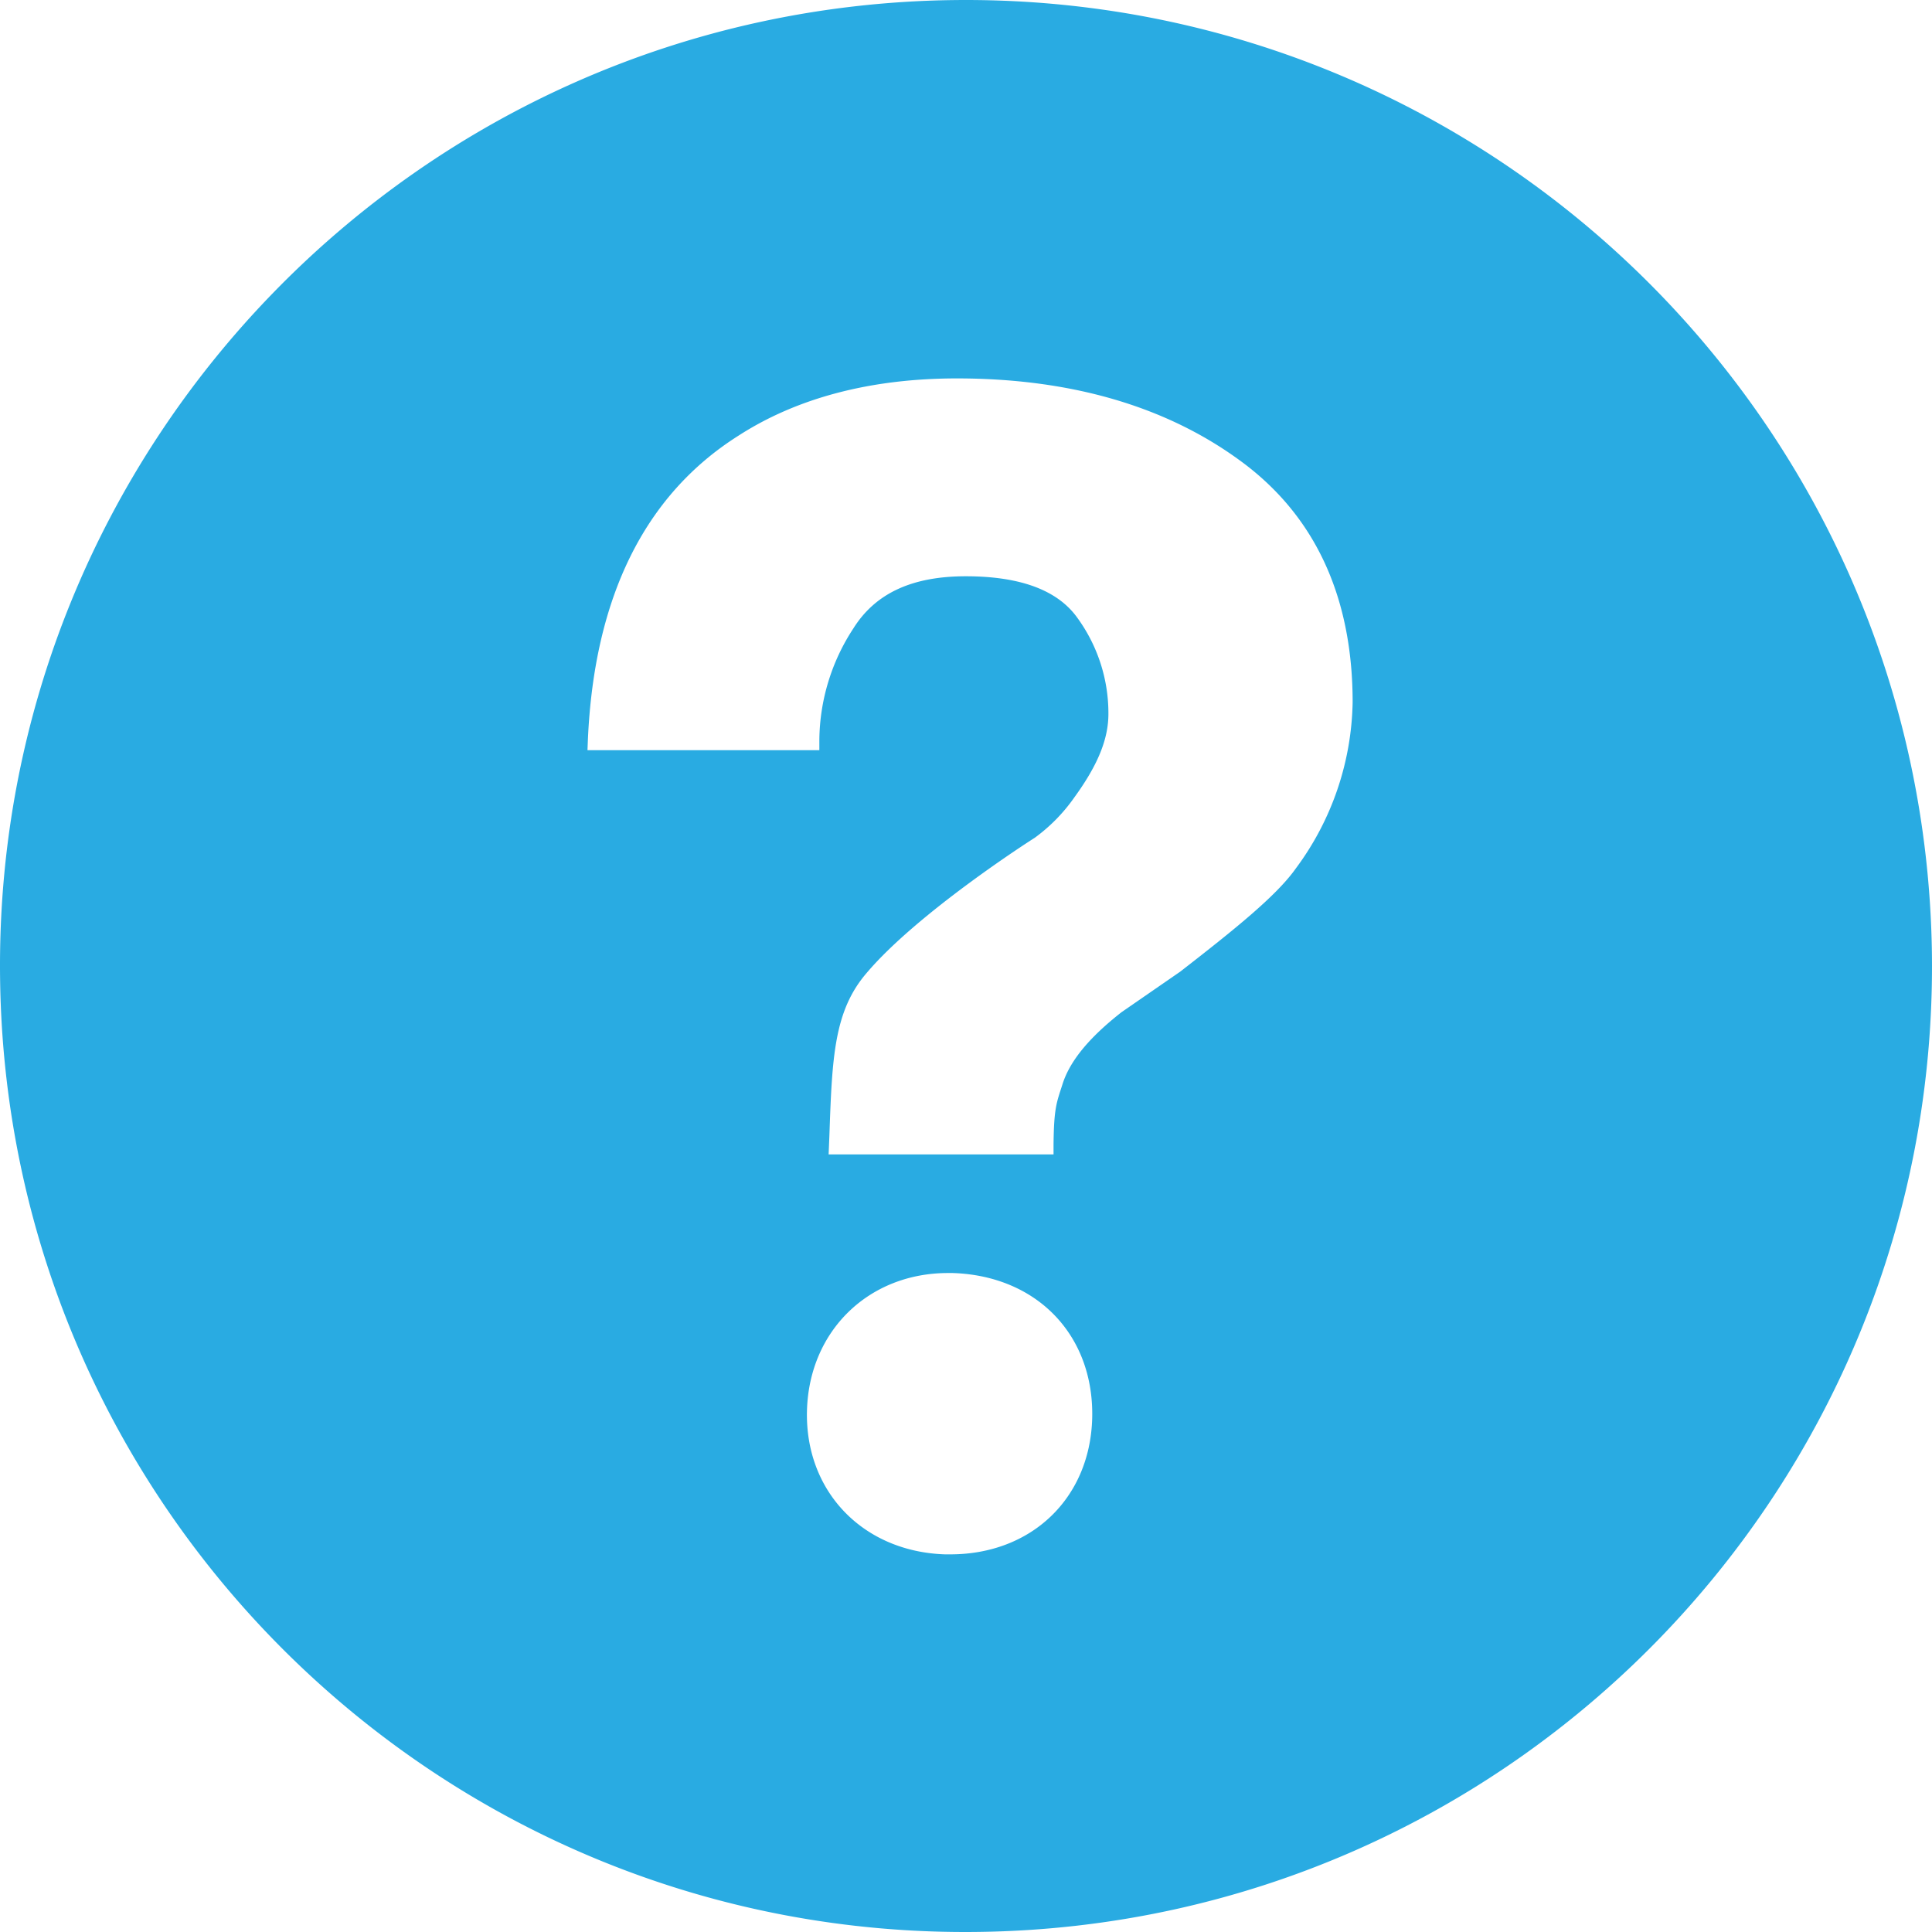<svg id="Ebene_1" data-name="Ebene 1" xmlns="http://www.w3.org/2000/svg" viewBox="0 0 499.946 499.946">
  <defs>
    <style>
      .cls-1 {
        fill: #29abe2;
      }
    </style>
  </defs>
  <title>b4a40d79-85ef-406d-894b-f850f7dba8ee</title>
  <g id="Heip">
    <path class="cls-1" d="M246.624,0.022c-138,1.8-248.5,115.3-246.6,253.3,1.8,138,115.2,248.5,253.2,246.6,138.1-1.8,248.5-115.2,246.7-253.2C498.024,108.622,384.724-1.778,246.624.022Zm-0.7,402.2h-1.4c-21.2-.7-36.3-16.3-35.7-37.3,0.6-20.6,16-35.5,36.5-35.5h1.2c21.9,0.7,36.7,16.2,36.1,37.7C282.024,387.722,266.924,402.222,245.924,402.222Zm89.4-177.5c-5,7.1-16,15.9-29.9,26.7l-15.2,10.5c-8.3,6.5-13.4,12.6-15.3,18.7-1.5,4.7-2.2,6-2.3,15.6v2.5h-58.2l0.2-4.9c0.7-20.3,1.2-32.2,9.6-42,13.1-15.5,42.2-34.2,43.5-35a44.438,44.438,0,0,0,10.3-10.5c6.1-8.4,8.8-15.1,8.8-21.6a41.929,41.929,0,0,0-8-24.8c-5.1-7.2-14.8-10.8-28.9-10.8-13.9,0-23.4,4.4-29.1,13.5a53.4,53.4,0,0,0-8.8,29v2.5h-60l0.1-2.6c1.6-36.8,14.6-63.4,39-78.8,15.2-9.8,34.3-14.8,56.5-14.8,29,0,53.6,7,72.9,21,19.6,14.1,29.5,35.3,29.5,62.8A74.138,74.138,0,0,1,335.324,224.722Z"/>
  </g>
</svg>
